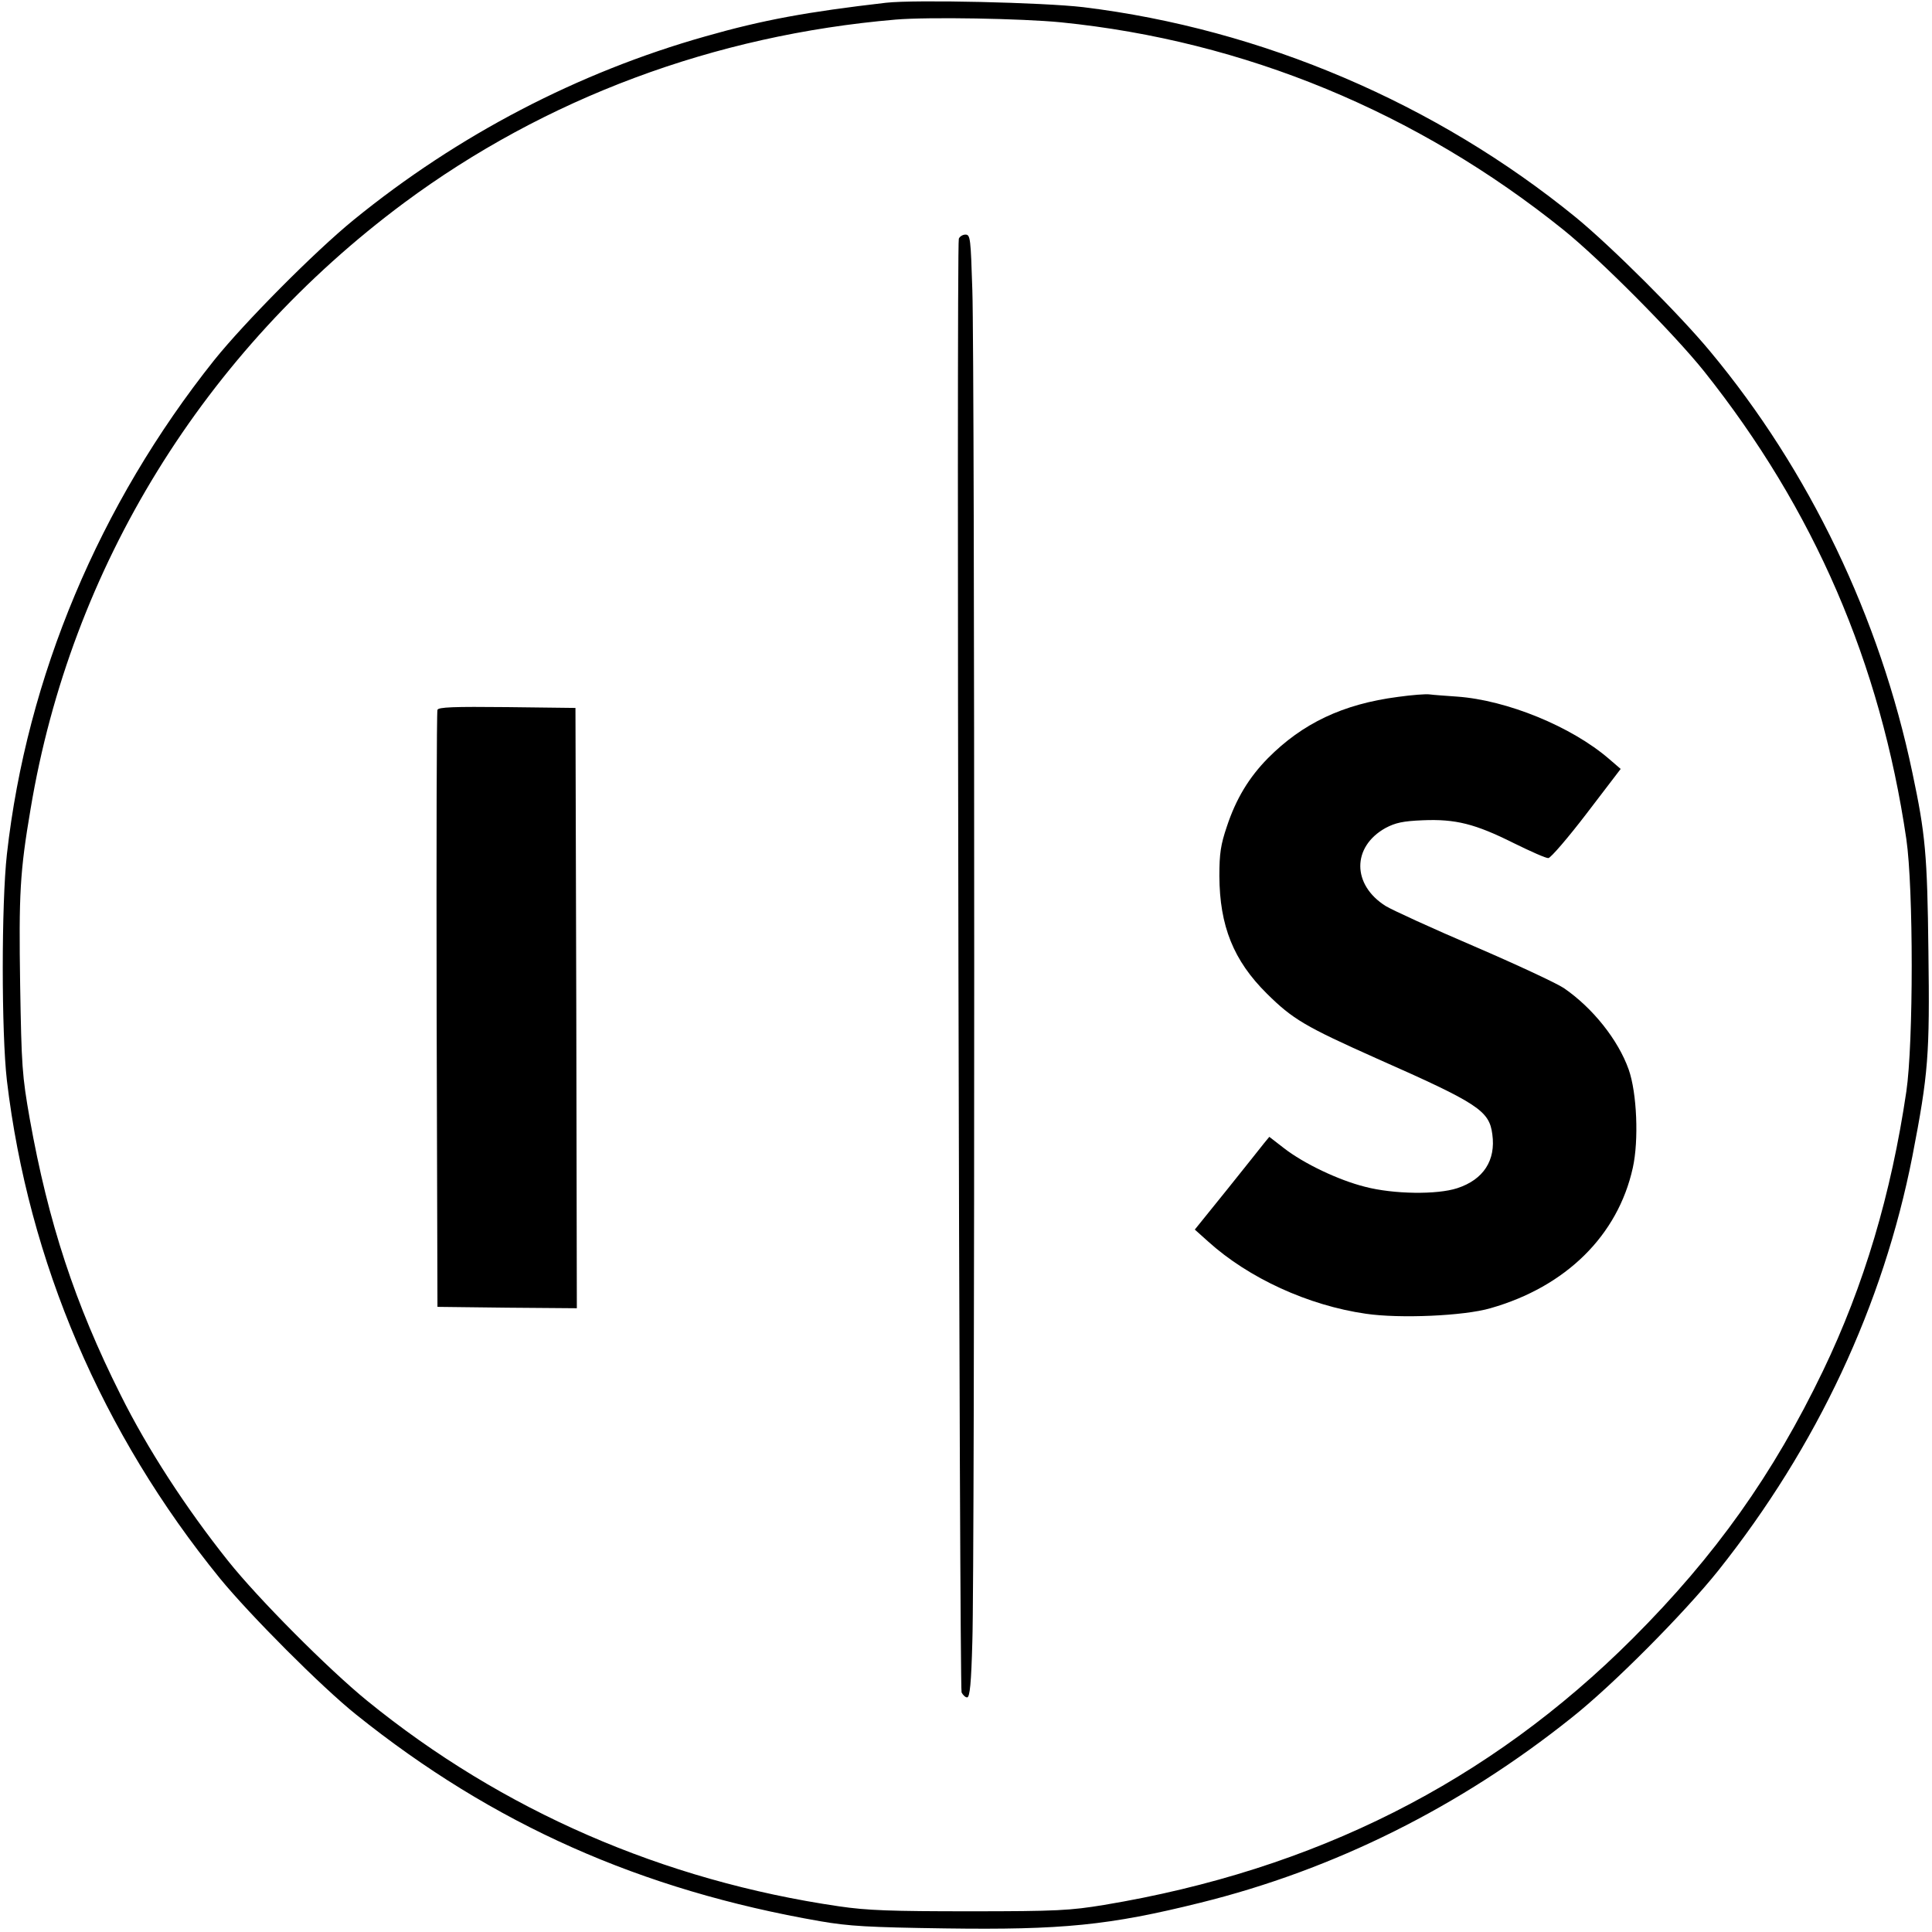 <?xml version="1.0" encoding="UTF-8"?>
<svg data-bbox="1 0.495 697.848 698.315" viewBox="0 0 700 700" height="933.333" width="933.333" xmlns="http://www.w3.org/2000/svg" data-type="shape">
    <g>
        <path d="M321 1c-28.5 3.3-44.5 6.2-65.5 12.2-46 13-89.6 35.7-127.4 66.5-14.1 11.5-39.5 37.1-50.5 50.8C36 182.7 9.7 245.3 2.5 309.5c-2 18-2 64.6 0 82 7.8 65.6 34.4 127.8 77.2 180.4 10.9 13.3 36.8 39.3 49.3 49.3 49.6 39.8 103.1 63.6 168.2 74.9 10.4 1.8 17.5 2.2 45.2 2.6 42.4.6 59.5-1.1 92.5-9.3 48.5-12 94.1-34.7 134.6-67.1 14.8-11.7 40.8-37.9 53.1-53.3 35.8-45 59.7-96.1 70.3-150.1 5.8-30 6.3-36.6 5.8-74.2-.4-35.2-1.1-42.5-5.8-64.7-11.8-56.3-37.4-109.6-73.3-152.7-11-13.3-35.8-38-48.6-48.5-50.6-41.3-113.8-68.3-178.5-76.2C378.1.9 331.6-.2 321 1zm63.5 7.1c66.4 6.7 128.9 32.5 182 75.2 13.4 10.8 40 37.6 50.9 51.2 39.9 50.1 63.9 105.7 73.3 169.5 2.6 17.8 2.6 73.9 0 91.5-5.5 37.2-15.3 70.2-30.2 101.2-18 37.4-38.9 66.9-68.9 96.9-52.1 52.1-115.2 83.9-191.6 96.6-12.2 2-17 2.3-48.5 2.3-28.7 0-37.3-.3-47.5-1.8-63.7-9.3-122.1-34.7-171-74.5-14-11.4-39.5-37-50.4-50.7-15.3-19.2-29.2-40.6-38.9-60.1-16.6-33.1-26.2-62.5-32.9-99.9-2.8-15.9-3-19.1-3.5-48.7-.5-32.8-.1-40.9 3.8-63.8 14.6-87.5 62.8-165.6 135.3-219.5 51.1-37.9 112.4-60.8 178.1-66.4 11.8-1 45.8-.4 60 1z"/>
        <path d="M347.4 86.5c-.9 2.3.2 524.7 1 526.7.5 1 1.4 1.8 2 1.8 1 0 1.5-5.2 1.9-20.3.9-26.3.9-463.1 0-489.5-.6-18.8-.7-20.2-2.5-20.2-1 0-2.1.7-2.4 1.5z"/>
        <path d="M506.5 252.5c-20 2.6-34.6 9.6-47.1 22.2-6.9 7-11.6 14.8-14.9 24.8-2.2 6.5-2.7 9.7-2.7 17.9.1 18.1 5.1 30.6 17.2 42.6 9.4 9.3 13.8 11.9 40 23.6 36.6 16.2 40.6 18.8 41.7 27.4 1.3 9.4-3.2 16.4-12.7 19.5-7.3 2.4-23.1 2.2-33.4-.5-9.6-2.4-22.2-8.4-29.4-14l-5.3-4.1-1.9 2.3c-1 1.3-7 8.8-13.4 16.8l-11.7 14.5 4.8 4.3c14.7 13.3 36.3 23.2 57.2 26.2 12.2 1.8 35.5.8 45.1-2 27.4-7.8 46.2-26.4 51.6-50.9 2.2-9.9 1.5-27.1-1.5-35.6-3.8-10.7-13-22.3-23.5-29.5-2.7-1.8-17.3-8.6-32.4-15.1-15.2-6.5-29.6-13.1-32.1-14.6-12.3-7.7-12.3-21.5-.1-28.3 3.6-1.9 6.3-2.5 13.5-2.8 11.9-.5 19 1.3 33 8.3 6.1 3 11.7 5.5 12.5 5.4.8 0 7.1-7.3 13.9-16.2l12.3-16.1-4.3-3.7c-13.6-11.7-36.9-21.2-54.9-22.5-4.1-.3-8.6-.6-10-.8-1.4-.2-6.5.2-11.5.9z"/>
        <path d="M158.5 257.2c-.3.7-.4 49.7-.3 108.8l.3 107.5 25.3.3 25.2.2-.2-108.7-.3-108.8-24.8-.3c-19.3-.2-24.9 0-25.2 1z"/>
    </g>
</svg>
